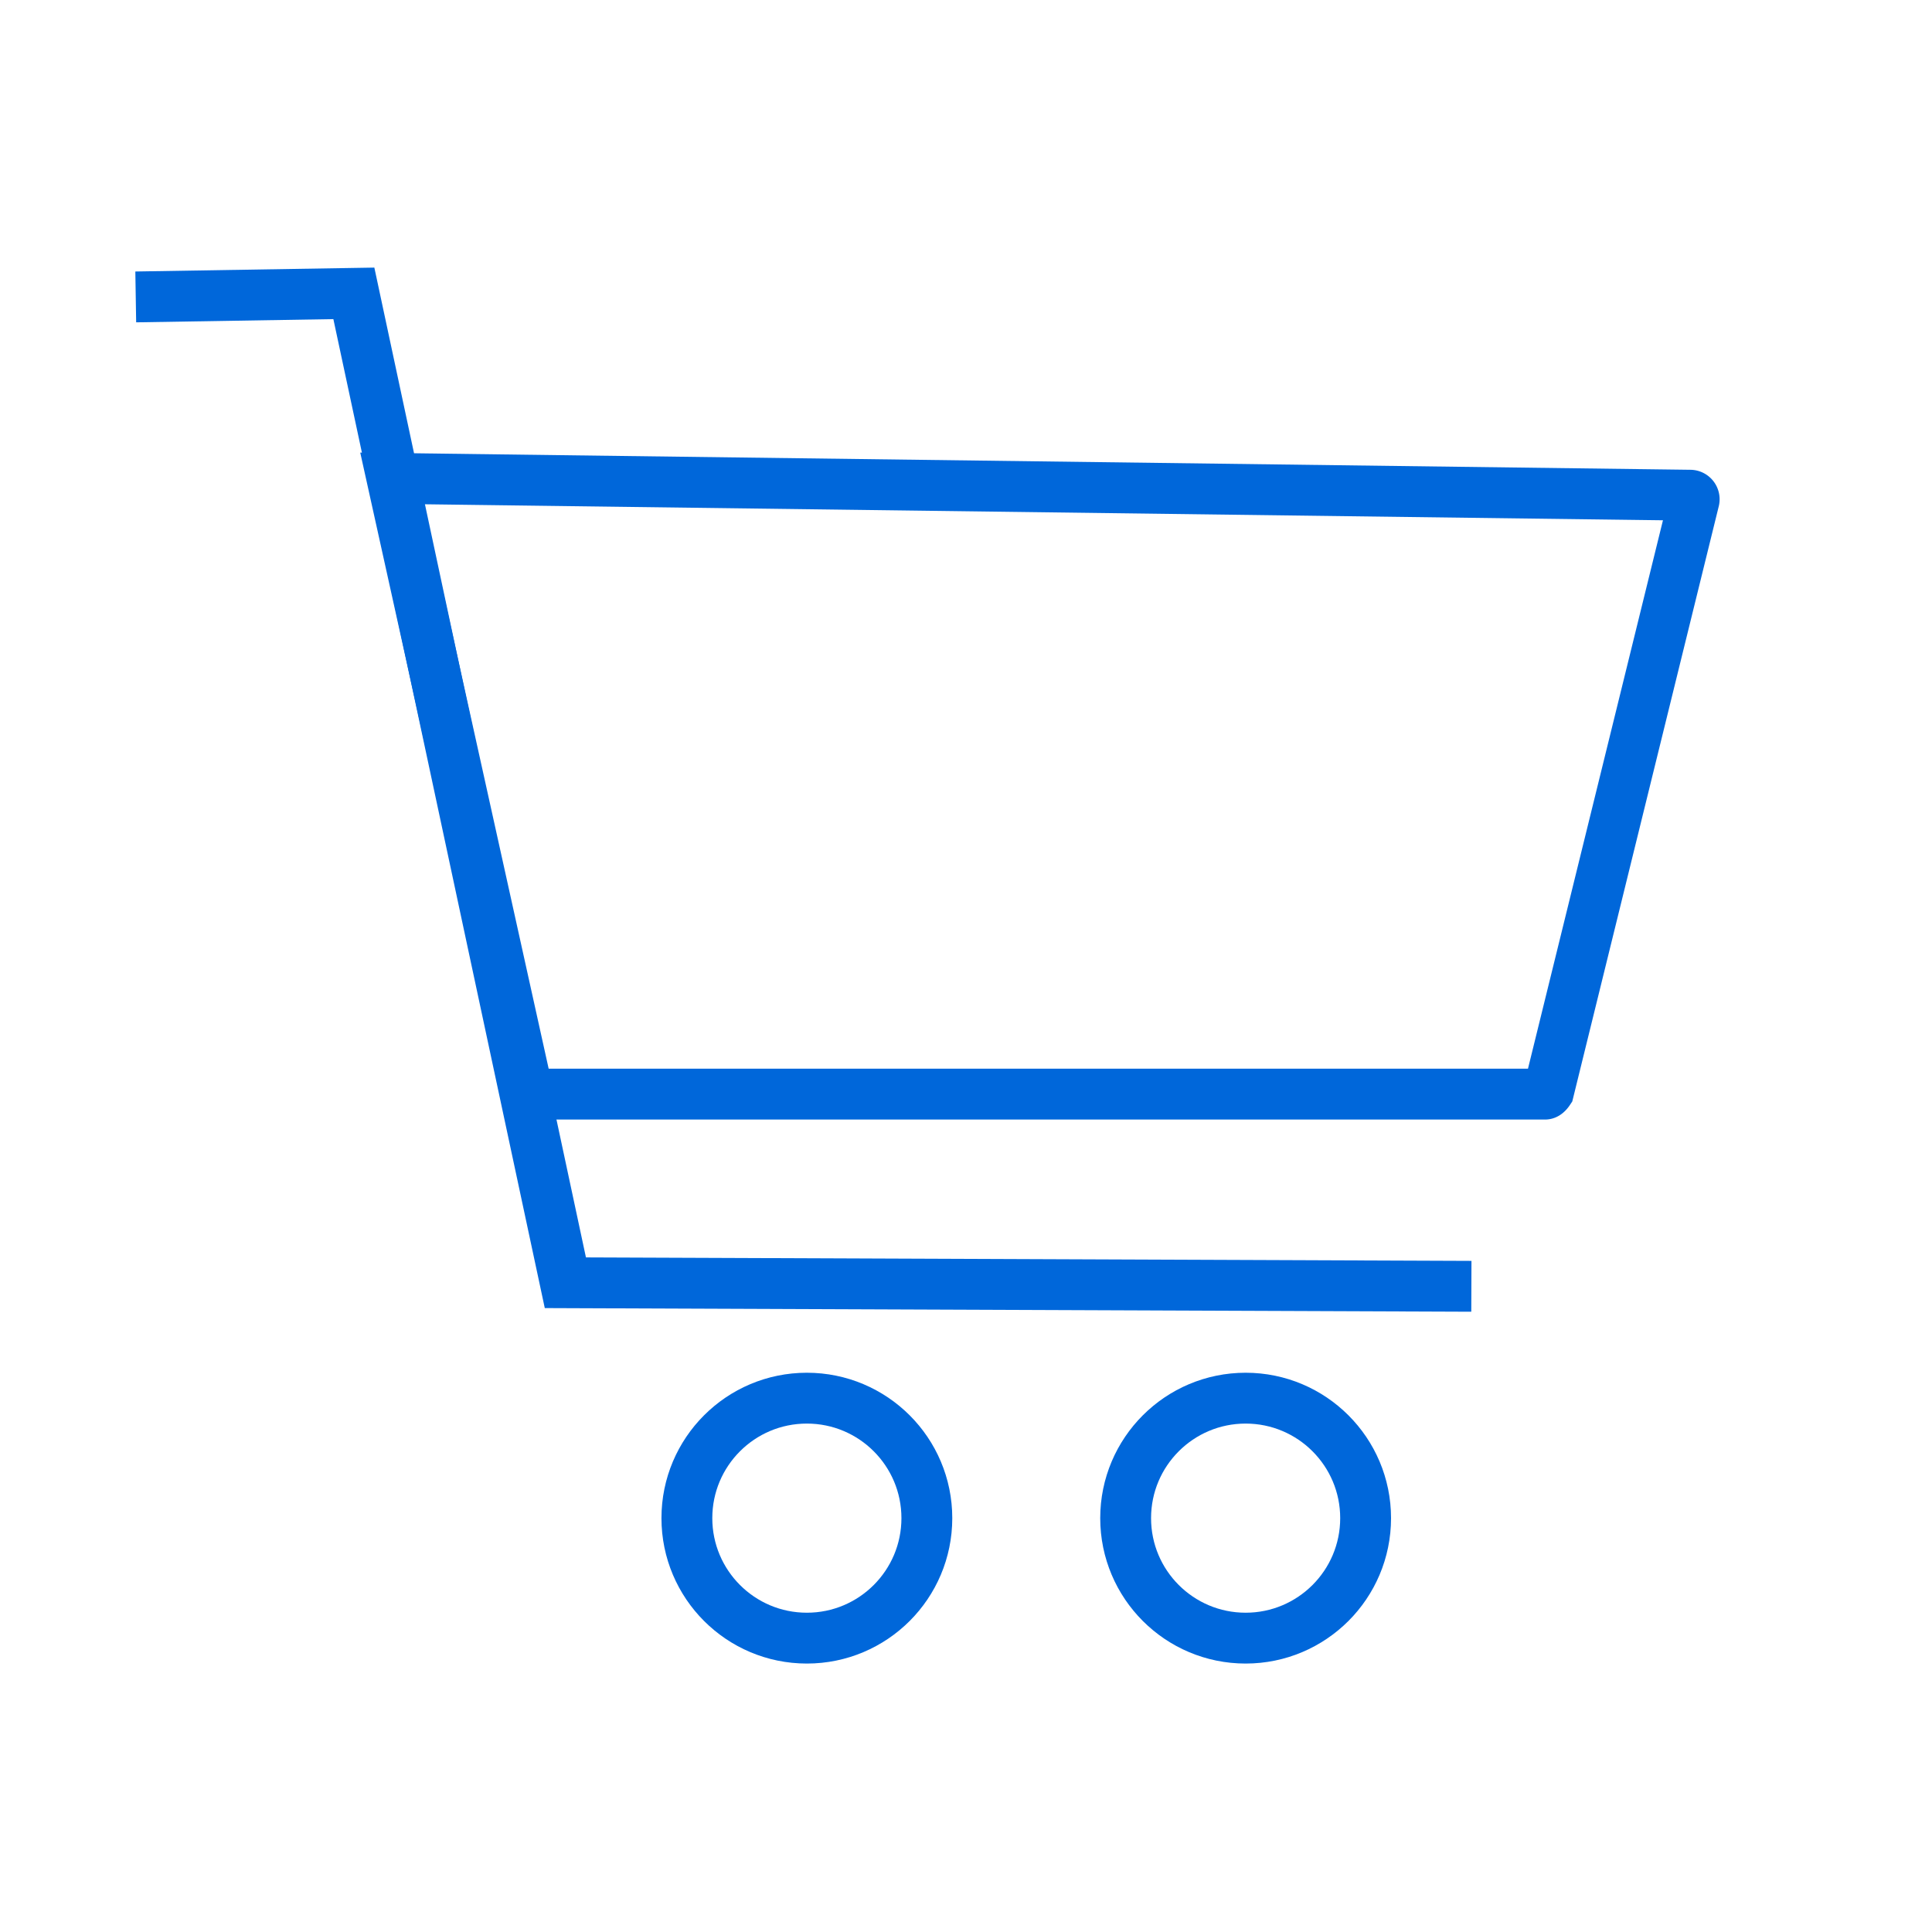 <svg id="Layer_1" data-name="Layer 1" xmlns="http://www.w3.org/2000/svg" viewBox="0 0 38 38"><defs><style>.cls-1{fill:none;stroke:#0067da;stroke-miterlimit:10;}</style></defs><title>ecommerce</title><polyline class="cls-1" points="2.67 5.84 6.96 5.77 11.12 25.23 28.94 25.3"/><path class="cls-1" d="M30.39,21.52h-20L7.71,9.41l25.53.33a.08.08,0,0,1,.08.1L30.46,21.46S30.42,21.52,30.39,21.52Z"/><circle class="cls-1" cx="15.87" cy="29.86" r="2.36"/><circle class="cls-1" cx="24.5" cy="29.86" r="2.36"/></svg>